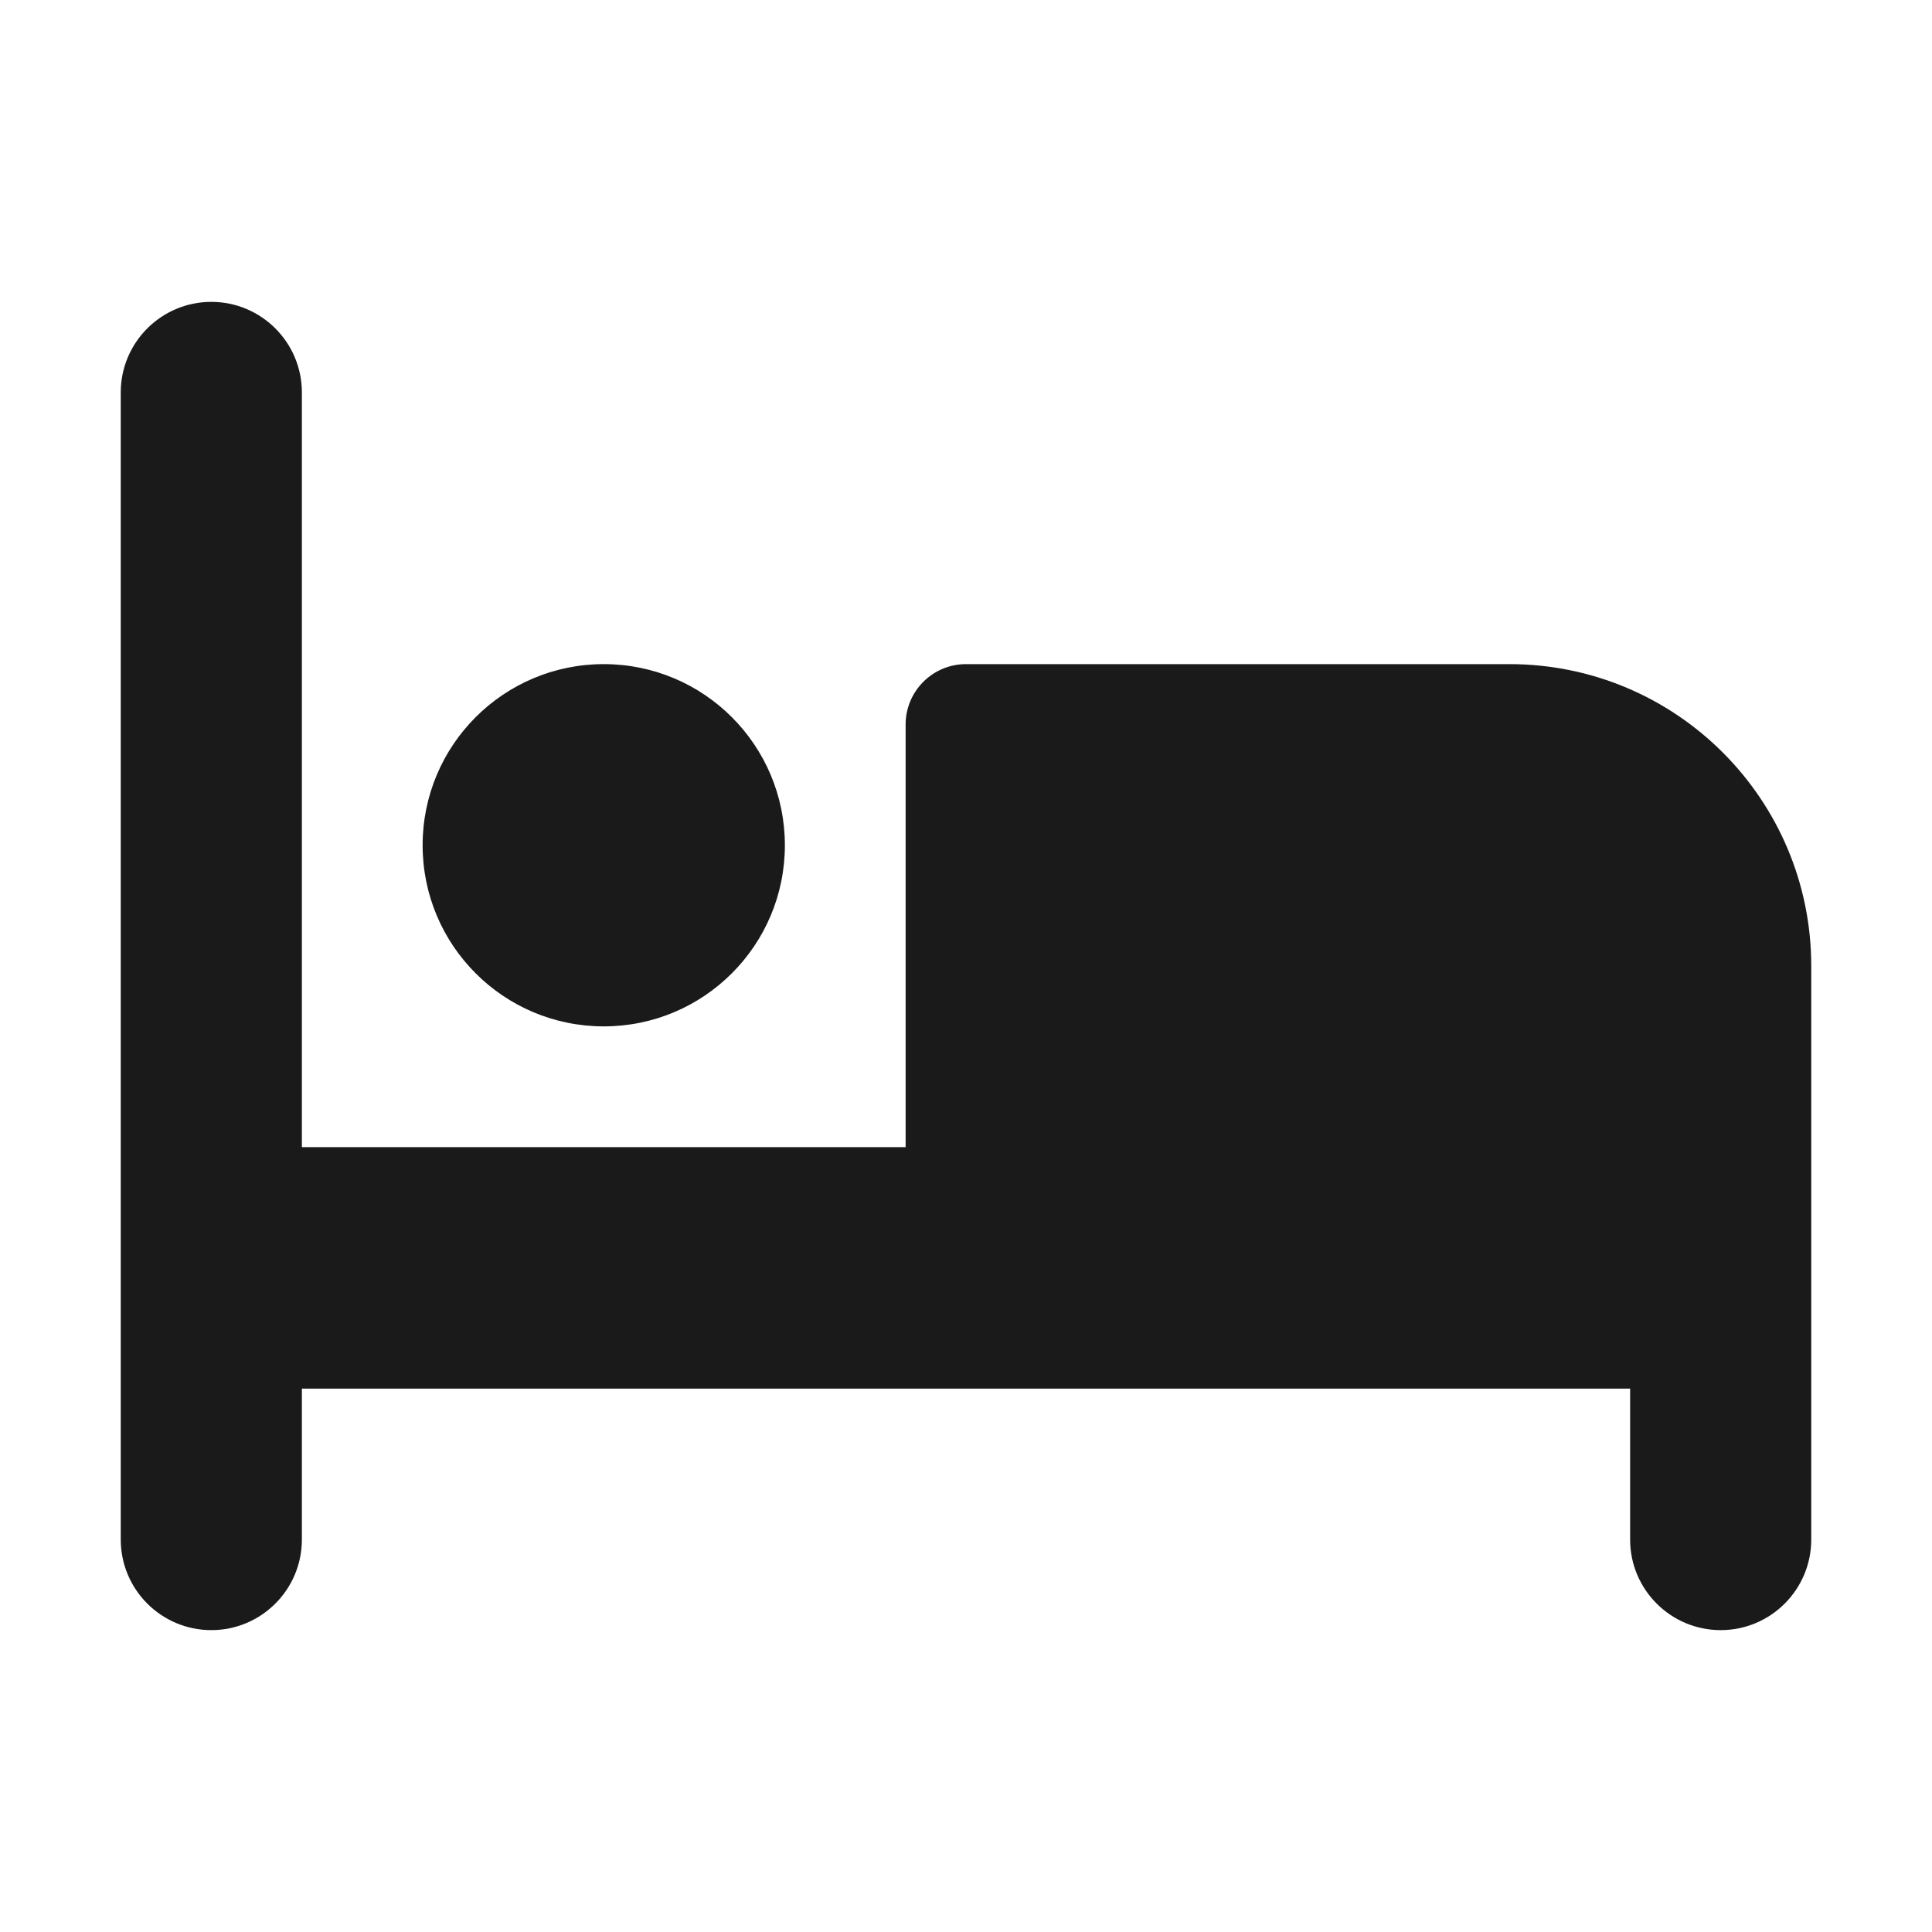 <svg width="24" height="24" viewBox="0 0 24 24" fill="none" xmlns="http://www.w3.org/2000/svg">
<path fill-rule="evenodd" clip-rule="evenodd" d="M3.75 4.875C3.75 4.254 3.246 3.75 2.625 3.75C2.004 3.75 1.5 4.254 1.5 4.875V19.125C1.5 19.746 2.004 20.25 2.625 20.25C3.246 20.25 3.75 19.746 3.75 19.125V17.25H20.25V19.125C20.25 19.746 20.754 20.25 21.375 20.25C21.996 20.25 22.5 19.746 22.5 19.125V12C22.5 9.929 20.821 8.25 18.75 8.25H12C11.586 8.25 11.25 8.586 11.25 9V14.25H3.75V4.875ZM9.75 10.5C9.75 11.743 8.743 12.75 7.5 12.75C6.257 12.75 5.25 11.743 5.25 10.5C5.25 9.257 6.257 8.25 7.5 8.25C8.743 8.25 9.75 9.257 9.75 10.5Z" fill="#1A1A1A"/>
</svg>
